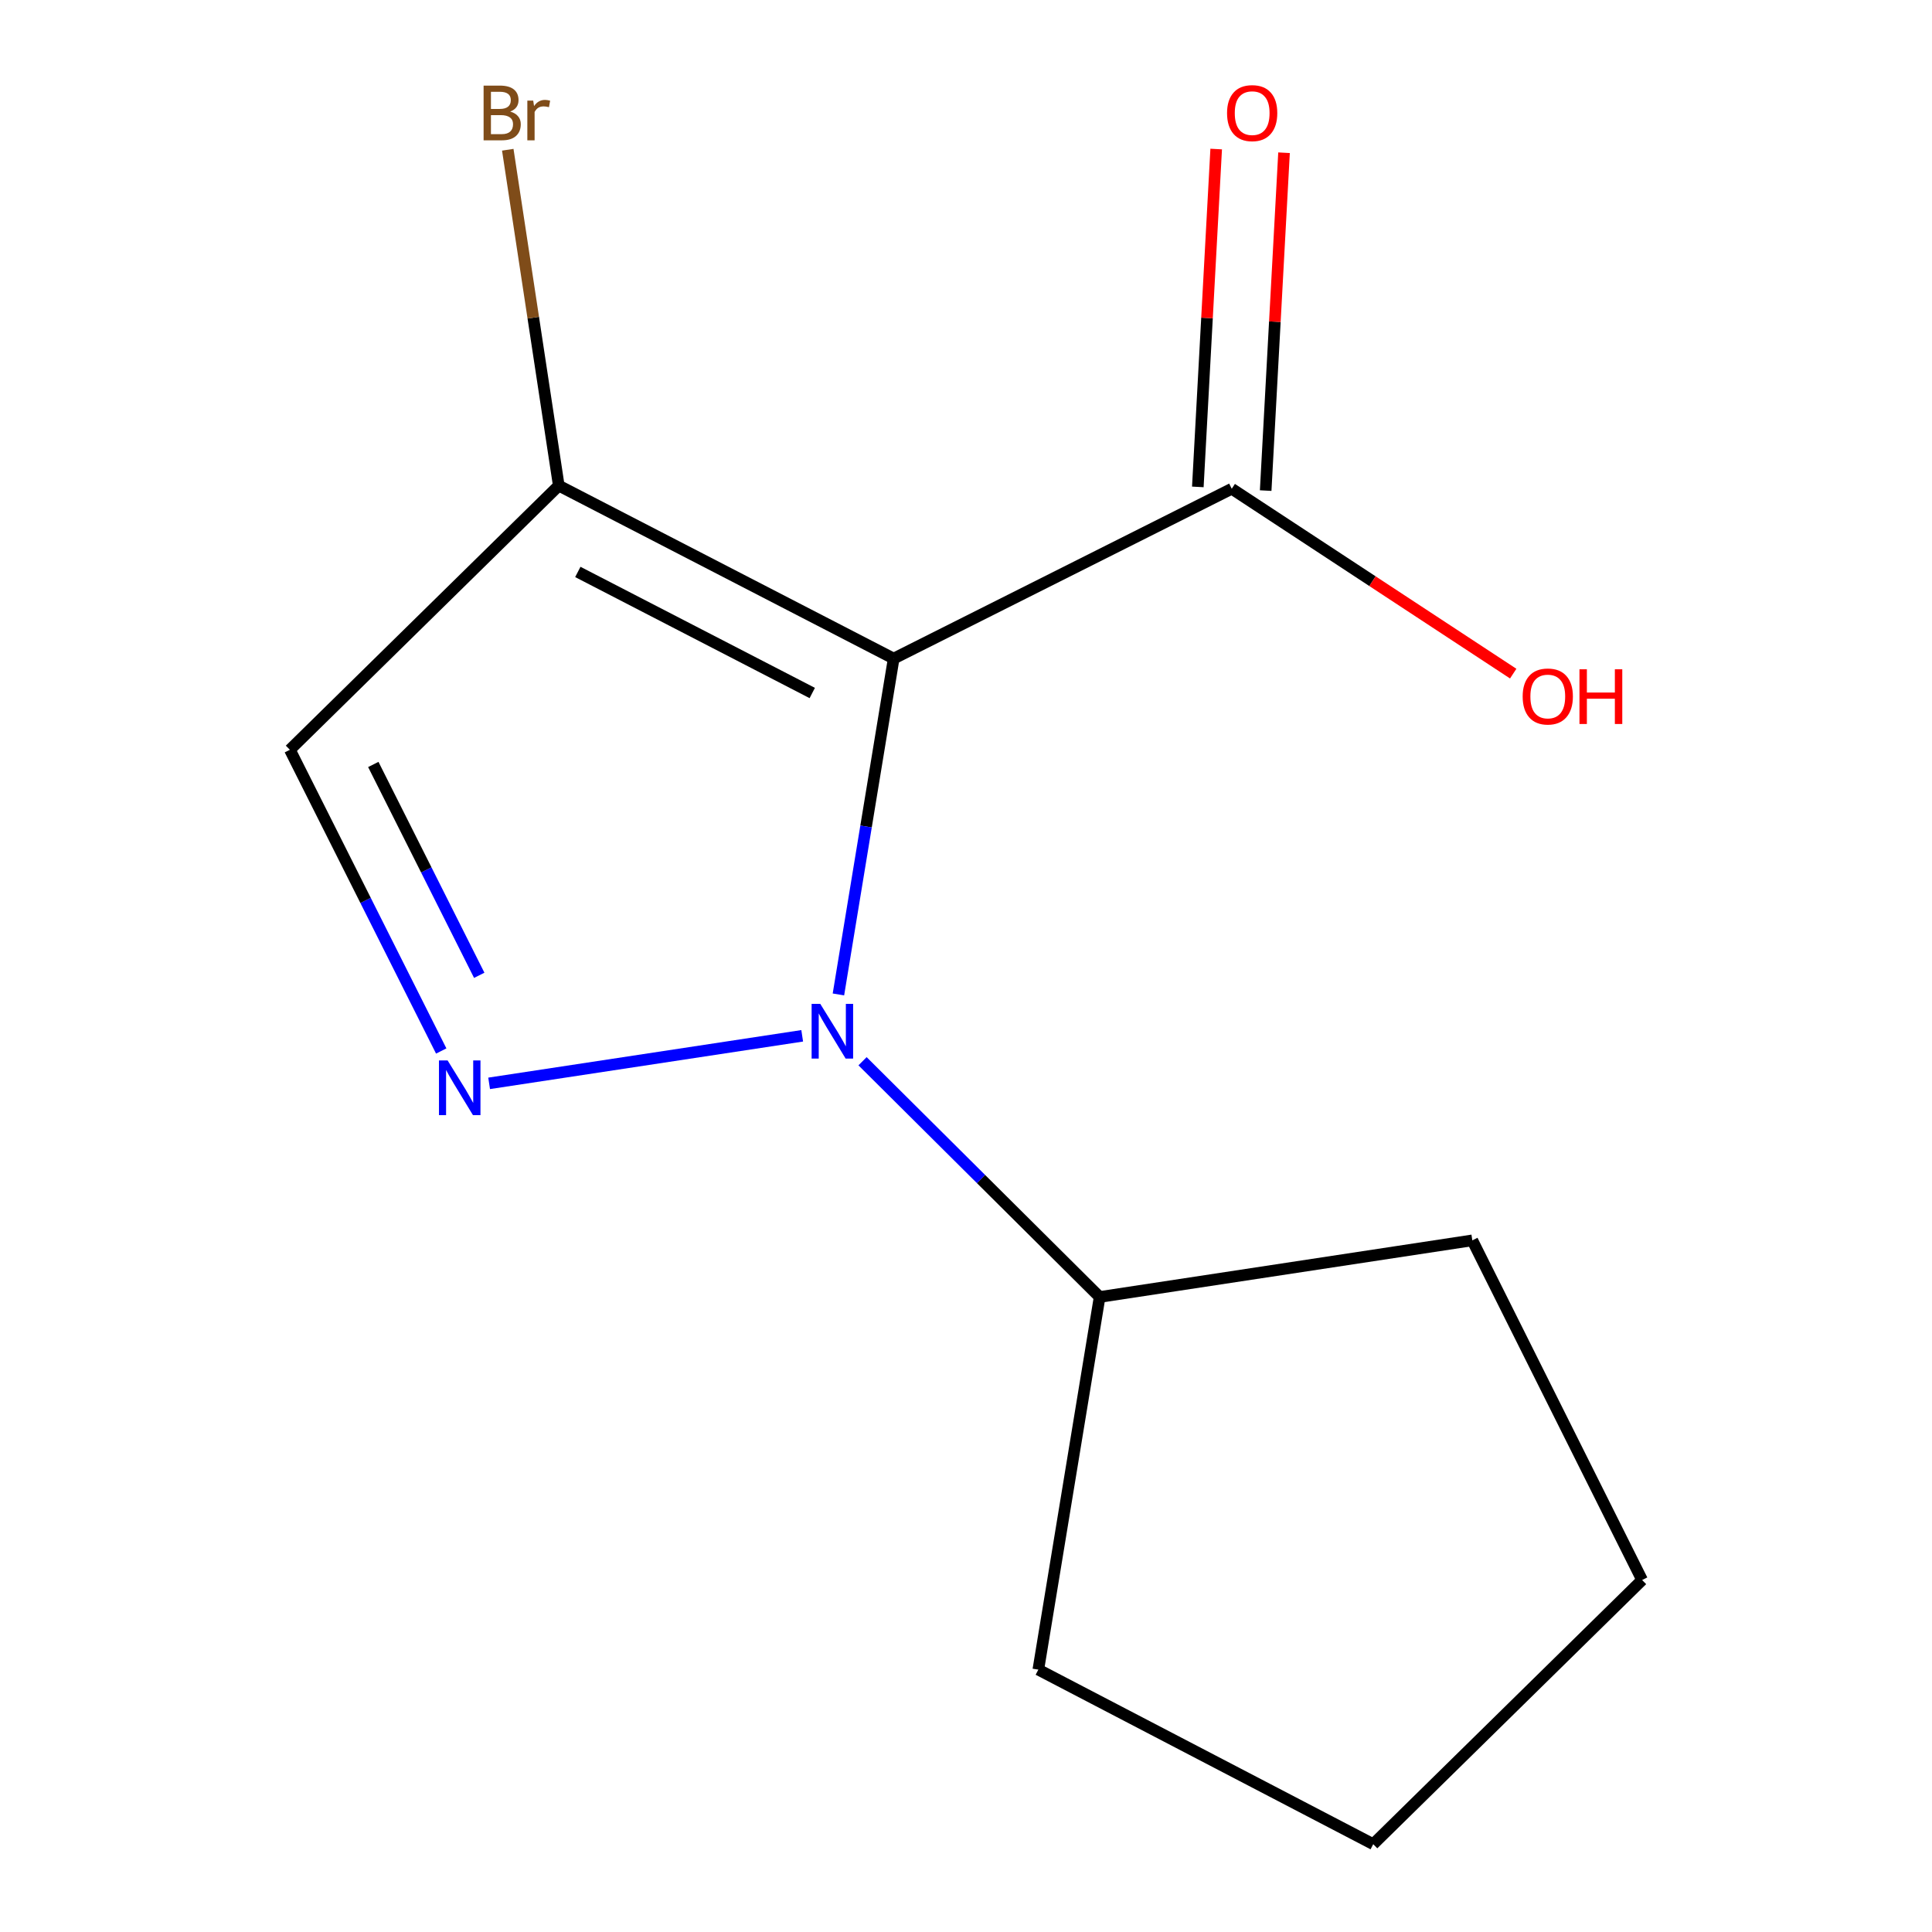 <?xml version='1.0' encoding='iso-8859-1'?>
<svg version='1.1' baseProfile='full'
              xmlns='http://www.w3.org/2000/svg'
                      xmlns:rdkit='http://www.rdkit.org/xml'
                      xmlns:xlink='http://www.w3.org/1999/xlink'
                  xml:space='preserve'
width='1000px' height='1000px' viewBox='0 0 1000 1000'>
<!-- END OF HEADER -->
<rect style='opacity:1.0;fill:#FFFFFF;stroke:none' width='1000' height='1000' x='0' y='0'> </rect>
<path class='bond-0' d='M 462.564,340.88 L 448.266,427.798' style='fill:none;fill-rule:evenodd;stroke:#000000;stroke-width:6px;stroke-linecap:butt;stroke-linejoin:miter;stroke-opacity:1' />
<path class='bond-0' d='M 448.266,427.798 L 433.967,514.717' style='fill:none;fill-rule:evenodd;stroke:#0000FF;stroke-width:6px;stroke-linecap:butt;stroke-linejoin:miter;stroke-opacity:1' />
<path class='bond-2' d='M 462.564,340.88 L 289.219,251.354' style='fill:none;fill-rule:evenodd;stroke:#000000;stroke-width:6px;stroke-linecap:butt;stroke-linejoin:miter;stroke-opacity:1' />
<path class='bond-2' d='M 420.424,358.699 L 299.082,296.031' style='fill:none;fill-rule:evenodd;stroke:#000000;stroke-width:6px;stroke-linecap:butt;stroke-linejoin:miter;stroke-opacity:1' />
<path class='bond-4' d='M 462.564,340.88 L 637.551,252.976' style='fill:none;fill-rule:evenodd;stroke:#000000;stroke-width:6px;stroke-linecap:butt;stroke-linejoin:miter;stroke-opacity:1' />
<path class='bond-1' d='M 415.216,536.135 L 253.172,560.741' style='fill:none;fill-rule:evenodd;stroke:#0000FF;stroke-width:6px;stroke-linecap:butt;stroke-linejoin:miter;stroke-opacity:1' />
<path class='bond-5' d='M 446.451,549.293 L 507.809,610.304' style='fill:none;fill-rule:evenodd;stroke:#0000FF;stroke-width:6px;stroke-linecap:butt;stroke-linejoin:miter;stroke-opacity:1' />
<path class='bond-5' d='M 507.809,610.304 L 569.166,671.315' style='fill:none;fill-rule:evenodd;stroke:#000000;stroke-width:6px;stroke-linecap:butt;stroke-linejoin:miter;stroke-opacity:1' />
<path class='bond-13' d='M 228.376,543.997 L 189.211,466.041' style='fill:none;fill-rule:evenodd;stroke:#0000FF;stroke-width:6px;stroke-linecap:butt;stroke-linejoin:miter;stroke-opacity:1' />
<path class='bond-13' d='M 189.211,466.041 L 150.046,388.085' style='fill:none;fill-rule:evenodd;stroke:#000000;stroke-width:6px;stroke-linecap:butt;stroke-linejoin:miter;stroke-opacity:1' />
<path class='bond-13' d='M 248.053,504.822 L 220.637,450.252' style='fill:none;fill-rule:evenodd;stroke:#0000FF;stroke-width:6px;stroke-linecap:butt;stroke-linejoin:miter;stroke-opacity:1' />
<path class='bond-13' d='M 220.637,450.252 L 193.221,395.683' style='fill:none;fill-rule:evenodd;stroke:#000000;stroke-width:6px;stroke-linecap:butt;stroke-linejoin:miter;stroke-opacity:1' />
<path class='bond-3' d='M 289.219,251.354 L 150.046,388.085' style='fill:none;fill-rule:evenodd;stroke:#000000;stroke-width:6px;stroke-linecap:butt;stroke-linejoin:miter;stroke-opacity:1' />
<path class='bond-7' d='M 289.219,251.354 L 276.02,164.431' style='fill:none;fill-rule:evenodd;stroke:#000000;stroke-width:6px;stroke-linecap:butt;stroke-linejoin:miter;stroke-opacity:1' />
<path class='bond-7' d='M 276.02,164.431 L 262.821,77.507' style='fill:none;fill-rule:evenodd;stroke:#7F4C19;stroke-width:6px;stroke-linecap:butt;stroke-linejoin:miter;stroke-opacity:1' />
<path class='bond-6' d='M 655.11,253.93 L 659.862,166.492' style='fill:none;fill-rule:evenodd;stroke:#000000;stroke-width:6px;stroke-linecap:butt;stroke-linejoin:miter;stroke-opacity:1' />
<path class='bond-6' d='M 659.862,166.492 L 664.613,79.054' style='fill:none;fill-rule:evenodd;stroke:#FF0000;stroke-width:6px;stroke-linecap:butt;stroke-linejoin:miter;stroke-opacity:1' />
<path class='bond-6' d='M 619.992,252.022 L 624.744,164.584' style='fill:none;fill-rule:evenodd;stroke:#000000;stroke-width:6px;stroke-linecap:butt;stroke-linejoin:miter;stroke-opacity:1' />
<path class='bond-6' d='M 624.744,164.584 L 629.496,77.146' style='fill:none;fill-rule:evenodd;stroke:#FF0000;stroke-width:6px;stroke-linecap:butt;stroke-linejoin:miter;stroke-opacity:1' />
<path class='bond-8' d='M 637.551,252.976 L 710.393,300.821' style='fill:none;fill-rule:evenodd;stroke:#000000;stroke-width:6px;stroke-linecap:butt;stroke-linejoin:miter;stroke-opacity:1' />
<path class='bond-8' d='M 710.393,300.821 L 783.235,348.666' style='fill:none;fill-rule:evenodd;stroke:#FF0000;stroke-width:6px;stroke-linecap:butt;stroke-linejoin:miter;stroke-opacity:1' />
<path class='bond-9' d='M 569.166,671.315 L 762.07,642.007' style='fill:none;fill-rule:evenodd;stroke:#000000;stroke-width:6px;stroke-linecap:butt;stroke-linejoin:miter;stroke-opacity:1' />
<path class='bond-10' d='M 569.166,671.315 L 537.436,864.199' style='fill:none;fill-rule:evenodd;stroke:#000000;stroke-width:6px;stroke-linecap:butt;stroke-linejoin:miter;stroke-opacity:1' />
<path class='bond-11' d='M 762.07,642.007 L 849.954,817.815' style='fill:none;fill-rule:evenodd;stroke:#000000;stroke-width:6px;stroke-linecap:butt;stroke-linejoin:miter;stroke-opacity:1' />
<path class='bond-12' d='M 537.436,864.199 L 710.781,954.545' style='fill:none;fill-rule:evenodd;stroke:#000000;stroke-width:6px;stroke-linecap:butt;stroke-linejoin:miter;stroke-opacity:1' />
<path class='bond-14' d='M 849.954,817.815 L 710.781,954.545' style='fill:none;fill-rule:evenodd;stroke:#000000;stroke-width:6px;stroke-linecap:butt;stroke-linejoin:miter;stroke-opacity:1' />
<path  class='atom-1' d='M 424.574 519.604
L 433.854 534.604
Q 434.774 536.084, 436.254 538.764
Q 437.734 541.444, 437.814 541.604
L 437.814 519.604
L 441.574 519.604
L 441.574 547.924
L 437.694 547.924
L 427.734 531.524
Q 426.574 529.604, 425.334 527.404
Q 424.134 525.204, 423.774 524.524
L 423.774 547.924
L 420.094 547.924
L 420.094 519.604
L 424.574 519.604
' fill='#0000FF'/>
<path  class='atom-2' d='M 231.689 548.892
L 240.969 563.892
Q 241.889 565.372, 243.369 568.052
Q 244.849 570.732, 244.929 570.892
L 244.929 548.892
L 248.689 548.892
L 248.689 577.212
L 244.809 577.212
L 234.849 560.812
Q 233.689 558.892, 232.449 556.692
Q 231.249 554.492, 230.889 553.812
L 230.889 577.212
L 227.209 577.212
L 227.209 548.892
L 231.689 548.892
' fill='#0000FF'/>
<path  class='atom-7' d='M 635.121 58.55
Q 635.121 51.75, 638.481 47.95
Q 641.841 44.15, 648.121 44.15
Q 654.401 44.15, 657.761 47.95
Q 661.121 51.75, 661.121 58.55
Q 661.121 65.43, 657.721 69.35
Q 654.321 73.23, 648.121 73.23
Q 641.881 73.23, 638.481 69.35
Q 635.121 65.47, 635.121 58.55
M 648.121 70.03
Q 652.441 70.03, 654.761 67.15
Q 657.121 64.23, 657.121 58.55
Q 657.121 52.99, 654.761 50.19
Q 652.441 47.35, 648.121 47.35
Q 643.801 47.35, 641.441 50.15
Q 639.121 52.95, 639.121 58.55
Q 639.121 64.27, 641.441 67.15
Q 643.801 70.03, 648.121 70.03
' fill='#FF0000'/>
<path  class='atom-8' d='M 264.07 57.75
Q 266.79 58.51, 268.15 60.19
Q 269.55 61.83, 269.55 64.27
Q 269.55 68.19, 267.03 70.43
Q 264.55 72.63, 259.83 72.63
L 250.31 72.63
L 250.31 44.31
L 258.67 44.31
Q 263.51 44.31, 265.95 46.27
Q 268.39 48.23, 268.39 51.83
Q 268.39 56.11, 264.07 57.75
M 254.11 47.51
L 254.11 56.39
L 258.67 56.39
Q 261.47 56.39, 262.91 55.27
Q 264.39 54.11, 264.39 51.83
Q 264.39 47.51, 258.67 47.51
L 254.11 47.51
M 259.83 69.43
Q 262.59 69.43, 264.07 68.11
Q 265.55 66.79, 265.55 64.27
Q 265.55 61.95, 263.91 60.79
Q 262.31 59.59, 259.23 59.59
L 254.11 59.59
L 254.11 69.43
L 259.83 69.43
' fill='#7F4C19'/>
<path  class='atom-8' d='M 275.99 52.07
L 276.43 54.91
Q 278.59 51.71, 282.11 51.71
Q 283.23 51.71, 284.75 52.11
L 284.15 55.47
Q 282.43 55.07, 281.47 55.07
Q 279.79 55.07, 278.67 55.75
Q 277.59 56.39, 276.71 57.95
L 276.71 72.63
L 272.95 72.63
L 272.95 52.07
L 275.99 52.07
' fill='#7F4C19'/>
<path  class='atom-9' d='M 788.128 360.498
Q 788.128 353.698, 791.488 349.898
Q 794.848 346.098, 801.128 346.098
Q 807.408 346.098, 810.768 349.898
Q 814.128 353.698, 814.128 360.498
Q 814.128 367.378, 810.728 371.298
Q 807.328 375.178, 801.128 375.178
Q 794.888 375.178, 791.488 371.298
Q 788.128 367.418, 788.128 360.498
M 801.128 371.978
Q 805.448 371.978, 807.768 369.098
Q 810.128 366.178, 810.128 360.498
Q 810.128 354.938, 807.768 352.138
Q 805.448 349.298, 801.128 349.298
Q 796.808 349.298, 794.448 352.098
Q 792.128 354.898, 792.128 360.498
Q 792.128 366.218, 794.448 369.098
Q 796.808 371.978, 801.128 371.978
' fill='#FF0000'/>
<path  class='atom-9' d='M 817.528 346.418
L 821.368 346.418
L 821.368 358.458
L 835.848 358.458
L 835.848 346.418
L 839.688 346.418
L 839.688 374.738
L 835.848 374.738
L 835.848 361.658
L 821.368 361.658
L 821.368 374.738
L 817.528 374.738
L 817.528 346.418
' fill='#FF0000'/>
</svg>
